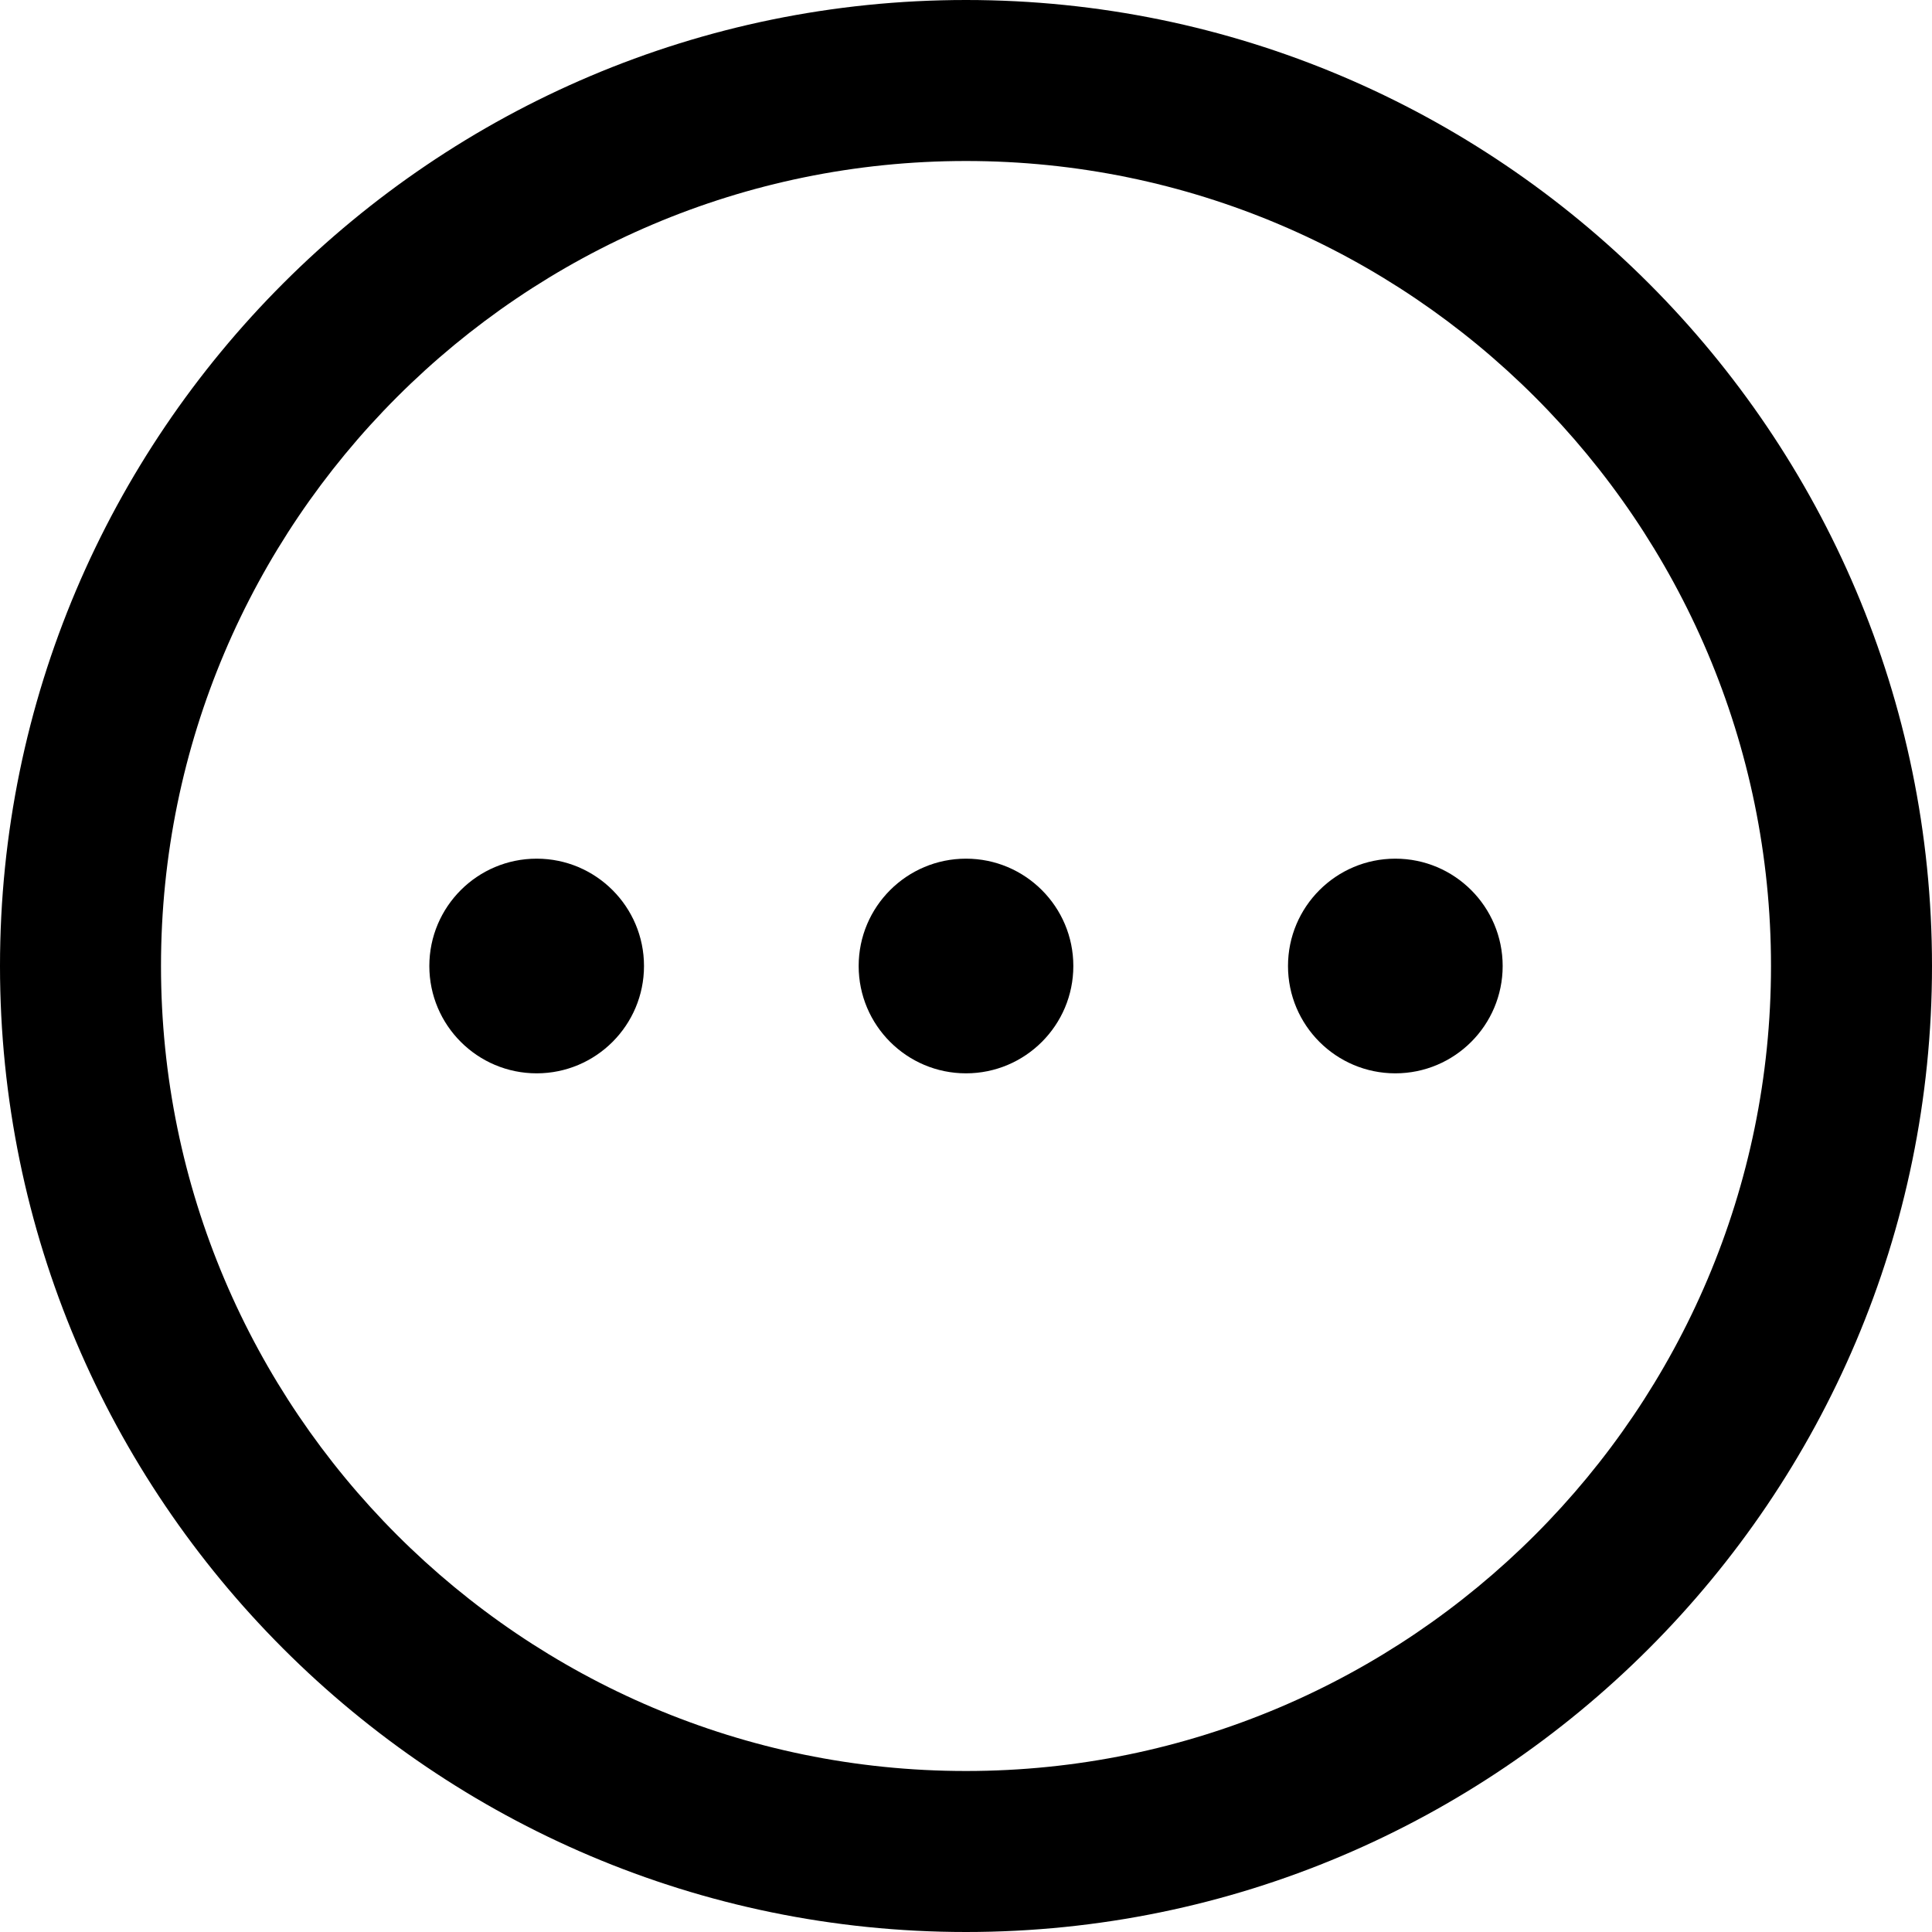 <?xml version="1.0" encoding="UTF-8"?>
<svg width="9px" height="9px" viewBox="0 0 9 9" version="1.1" xmlns="http://www.w3.org/2000/svg" xmlns:xlink="http://www.w3.org/1999/xlink">
    <!-- Generator: Sketch 52.3 (67297) - http://www.bohemiancoding.com/sketch -->
    <title>1936490</title>
    <desc>Created with Sketch.</desc>
    <g id="Page-1" stroke="none" stroke-width="1" fill="none" fill-rule="evenodd">
        <g id="1936490" fill="#000000">
            <path d="M4.5,0 C2.019,0 0,2.019 0,4.5 C0,6.981 2.019,9 4.5,9 C6.981,9 9,6.981 9,4.5 C9,2.019 6.981,0 4.5,0 Z M4.5,8.25 C2.432,8.25 0.75,6.568 0.75,4.5 C0.75,2.432 2.432,0.75 4.5,0.75 C6.568,0.75 8.25,2.432 8.25,4.5 C8.25,6.568 6.568,8.25 4.5,8.25 Z" id="Shape" fill-rule="nonzero"></path>
            <path d="M4.5,4 C4.224,4 4,4.224 4,4.5 C4,4.776 4.224,5 4.5,5 C4.776,5 5,4.776 5,4.5 C5,4.224 4.776,4 4.5,4 Z" id="Path"></path>
            <path d="M2.5,4 C2.224,4 2,4.224 2,4.5 C2,4.776 2.224,5 2.5,5 C2.776,5 3,4.776 3,4.5 C3,4.224 2.776,4 2.5,4 Z" id="Path"></path>
            <path d="M6.5,4 C6.224,4 6,4.224 6,4.5 C6,4.776 6.224,5 6.5,5 C6.776,5 7,4.776 7,4.5 C7,4.224 6.776,4 6.5,4 Z" id="Path"></path>
        </g>
    </g>
</svg>